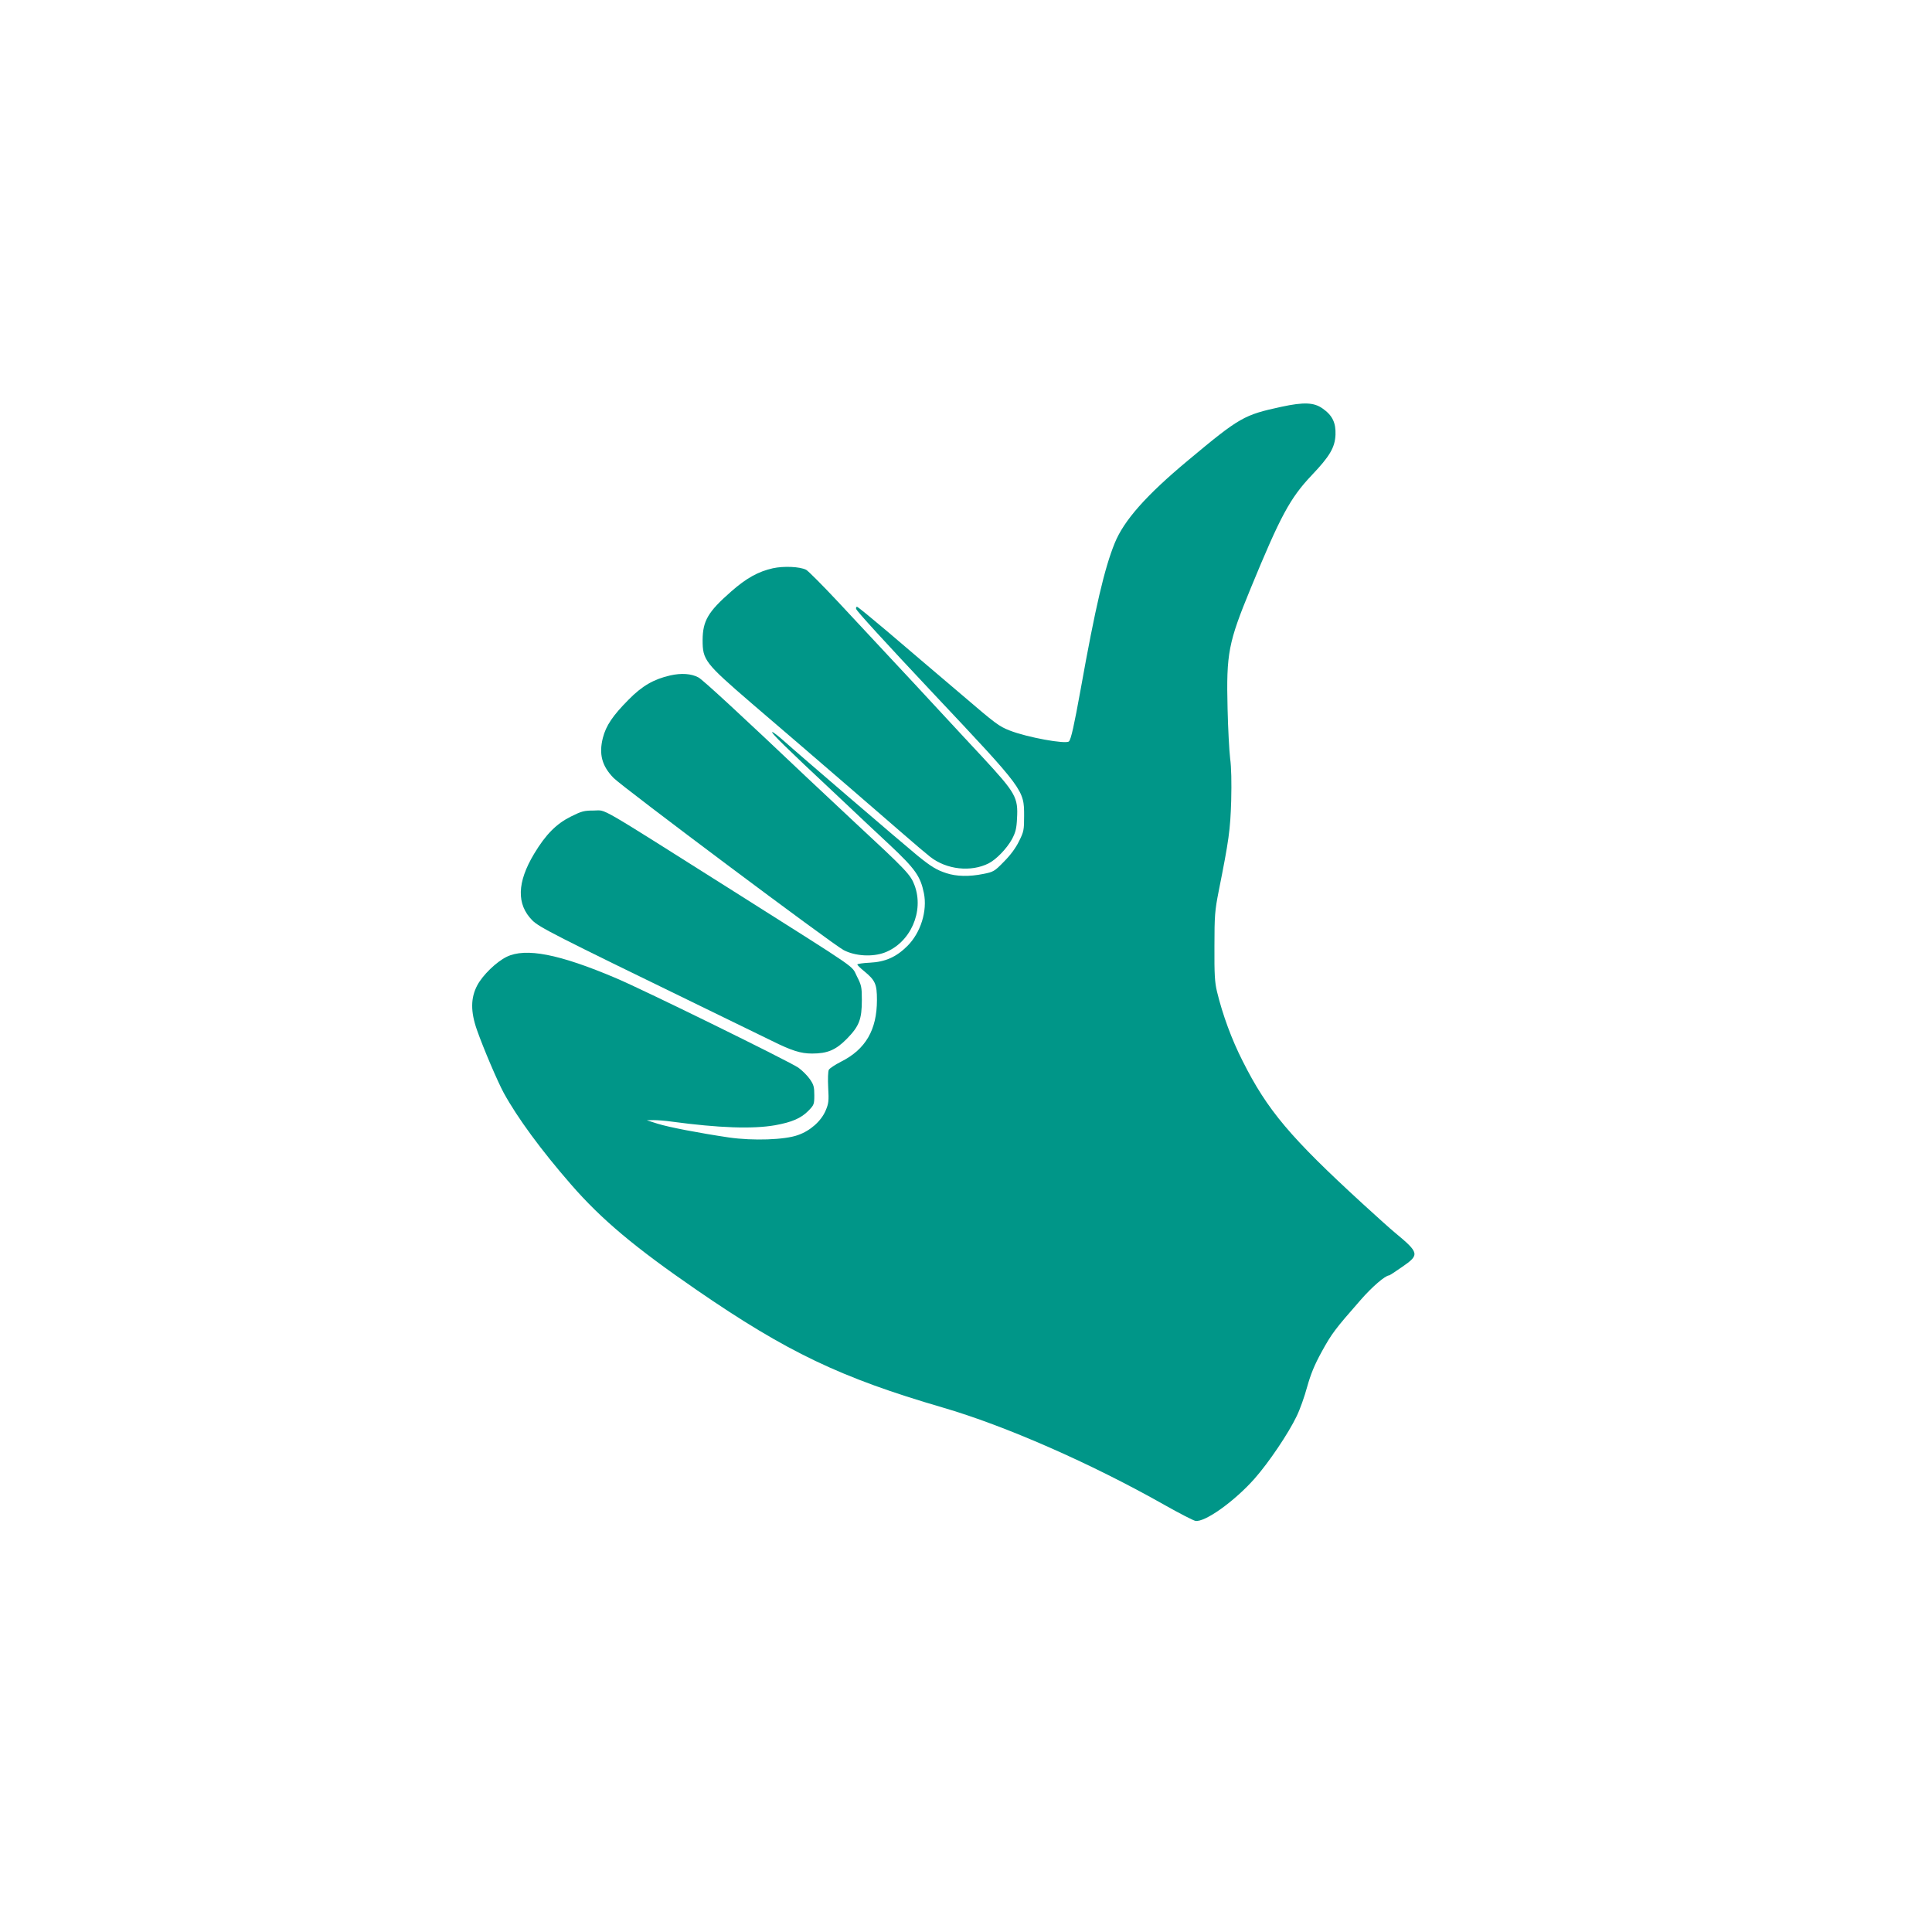 <?xml version="1.0" standalone="no"?>
<!DOCTYPE svg PUBLIC "-//W3C//DTD SVG 20010904//EN"
 "http://www.w3.org/TR/2001/REC-SVG-20010904/DTD/svg10.dtd">
<svg version="1.0" xmlns="http://www.w3.org/2000/svg"
 width="1280pt" height="1280pt" viewBox="0 0 1280 1280"
 preserveAspectRatio="xMidYMid meet">
<g transform="translate(0,1280) scale(0.1,-0.1)"
fill="#009688" stroke="none">
<path d="M8490 10105 c-249 -54 -275 -68 -620 -356 -276 -230 -424 -397 -485
-548 -67 -165 -128 -423 -225 -966 -44 -243 -64 -333 -78 -347 -20 -20 -278
27 -392 72 -72 28 -94 45 -317 236 -109 93 -223 190 -253 215 -30 26 -140 119
-244 208 -104 88 -193 161 -198 161 -5 0 -8 -6 -6 -14 3 -14 184 -212 513
-562 600 -637 600 -637 600 -809 0 -94 -2 -105 -34 -169 -22 -45 -57 -92 -100
-135 -62 -64 -70 -68 -136 -81 -94 -19 -178 -17 -245 5 -65 21 -102 44 -191
116 -93 76 -798 681 -882 757 -38 34 -74 62 -80 62 -15 0 91 -104 413 -405
134 -127 298 -281 365 -343 169 -159 203 -207 226 -319 24 -118 -21 -262 -109
-350 -74 -74 -147 -106 -249 -111 -46 -2 -83 -8 -83 -12 0 -4 21 -25 46 -45
73 -60 84 -85 84 -190 0 -198 -75 -327 -238 -409 -39 -20 -76 -44 -81 -54 -5
-10 -7 -61 -4 -117 5 -89 3 -106 -17 -153 -30 -70 -102 -134 -183 -162 -87
-32 -298 -39 -458 -16 -201 30 -398 68 -472 91 l-72 23 45 1 c25 0 79 -4 120
-10 313 -42 536 -50 685 -24 111 20 172 46 221 96 37 38 39 43 39 103 0 55 -4
70 -30 107 -16 23 -50 57 -75 75 -59 41 -1023 515 -1210 594 -377 160 -597
202 -723 141 -69 -34 -158 -120 -195 -189 -44 -83 -45 -174 -2 -296 44 -125
137 -342 177 -416 91 -166 249 -381 445 -606 202 -233 426 -420 833 -700 599
-412 955 -582 1630 -779 413 -120 983 -370 1469 -645 99 -56 191 -103 205
-106 61 -13 262 131 394 281 95 108 224 300 277 411 22 44 53 132 70 195 24
85 48 145 97 234 66 120 87 148 258 343 75 86 163 162 188 162 3 0 42 25 86
56 118 81 115 93 -49 229 -25 20 -119 105 -210 188 -481 441 -634 622 -797
947 -72 141 -133 307 -170 460 -15 62 -18 115 -17 300 0 205 3 238 28 365 68
341 77 406 83 600 3 122 1 222 -7 280 -6 50 -14 198 -17 330 -9 368 5 437 153
797 198 481 261 598 405 750 119 125 153 183 157 267 3 80 -20 129 -86 175
-57 40 -123 43 -272 11z"/>
<path d="M5120 9035 c-97 -22 -175 -65 -276 -154 -153 -134 -188 -194 -189
-321 0 -133 14 -152 325 -420 80 -68 225 -193 323 -277 97 -84 257 -222 355
-306 97 -84 242 -209 320 -277 79 -69 163 -140 185 -157 109 -85 270 -102 387
-43 51 26 121 99 155 161 23 44 30 69 33 136 8 140 -8 168 -226 404 -65 69
-193 208 -287 309 -93 101 -242 261 -330 355 -88 94 -243 260 -344 369 -101
108 -196 203 -210 211 -42 21 -148 26 -221 10z"/>
<path d="M4440 8325 c-109 -25 -186 -69 -277 -162 -103 -104 -148 -170 -169
-252 -27 -108 -6 -186 71 -265 57 -59 1457 -1107 1525 -1141 77 -40 191 -46
271 -16 171 65 263 273 198 446 -26 70 -56 101 -389 410 -118 110 -262 245
-320 300 -426 404 -695 653 -723 667 -47 25 -112 30 -187 13z"/>
<path d="M3782 7390 c-96 -48 -166 -118 -243 -246 -114 -190 -118 -335 -12
-442 47 -46 138 -93 1113 -567 201 -98 414 -202 474 -231 131 -65 191 -84 266
-84 102 0 157 23 231 98 82 84 99 129 99 258 0 85 -3 97 -33 156 -39 76 37 23
-802 554 -944 596 -853 544 -940 544 -65 0 -81 -4 -153 -40z"/>
</g>
</svg>
